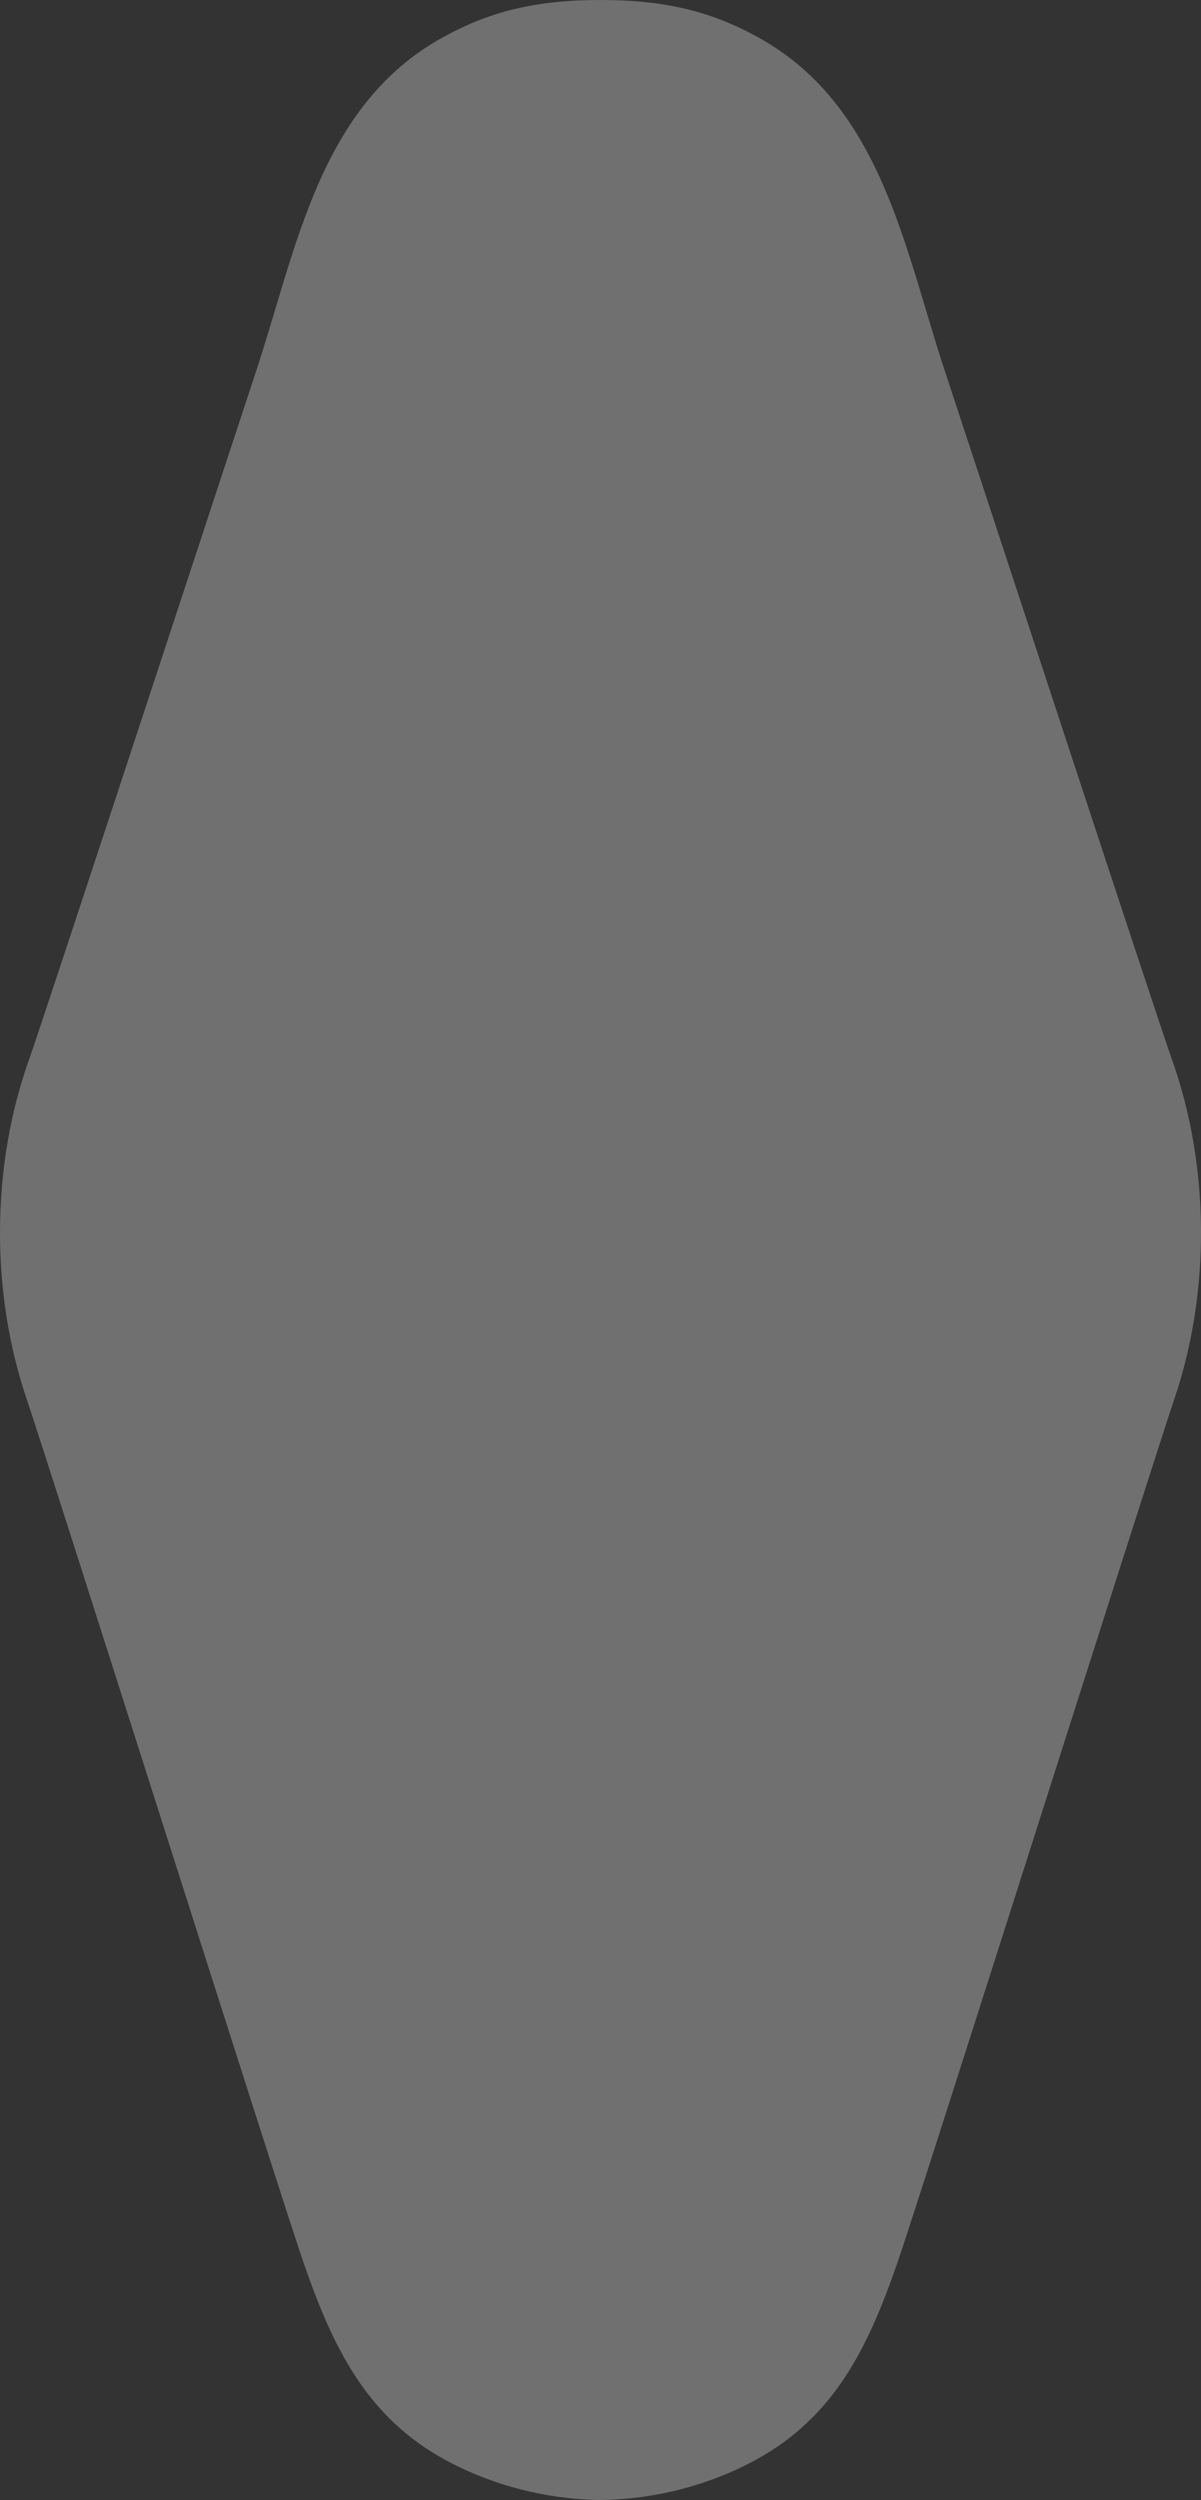 <?xml version="1.0" encoding="UTF-8"?>
<svg width="400px" height="832px" viewBox="0 0 400 832" version="1.1" xmlns="http://www.w3.org/2000/svg" xmlns:xlink="http://www.w3.org/1999/xlink">
    <rect x="0" y="0" width="400" height="832" fill="#333333" stroke="none"/>
    <!-- Generator: Sketch 54.1 (76490) - https://sketchapp.com -->
    <title>Fill 34</title>
    <desc>Created with Sketch.</desc>
    <g id="📐-Break-point" stroke="none" stroke-width="1" fill="none" fill-rule="evenodd" fill-opacity="0.3">
        <g id="NC644_PC100(1920)" transform="translate(-960, -2518)" fill="#FFFFFF">
            <path d="M1274.615,2641.243 C1261.188,2600.684 1253.583,2553.129 1212.645,2530.499 C1197.181,2521.942 1181.998,2518 1160.002,2518 C1138.008,2518 1122.825,2521.942 1107.358,2530.499 C1066.42,2553.129 1058.804,2600.684 1045.391,2641.243 C1034.585,2673.864 974.483,2857.176 969.705,2870.542 C957.075,2905.789 956.759,2947.822 968.837,2983.482 C977.131,3007.976 1053.858,3250.219 1061.228,3271.398 C1070.724,3298.659 1081.782,3322.244 1108.334,3336.669 C1124.13,3345.238 1142.045,3349.757 1160.002,3350 C1177.961,3349.757 1195.873,3345.238 1211.66,3336.669 C1238.212,3322.244 1249.271,3298.659 1258.763,3271.398 C1266.148,3250.219 1342.864,3007.976 1351.158,2983.482 C1363.248,2947.822 1362.919,2905.789 1350.299,2870.542 C1345.511,2857.176 1285.409,2673.864 1274.615,2641.243 Z" id="Fill-34" transform="translate(1160, 2934) rotate(-360) translate(-1160, -2934) "></path>
        </g>
    </g>
</svg>